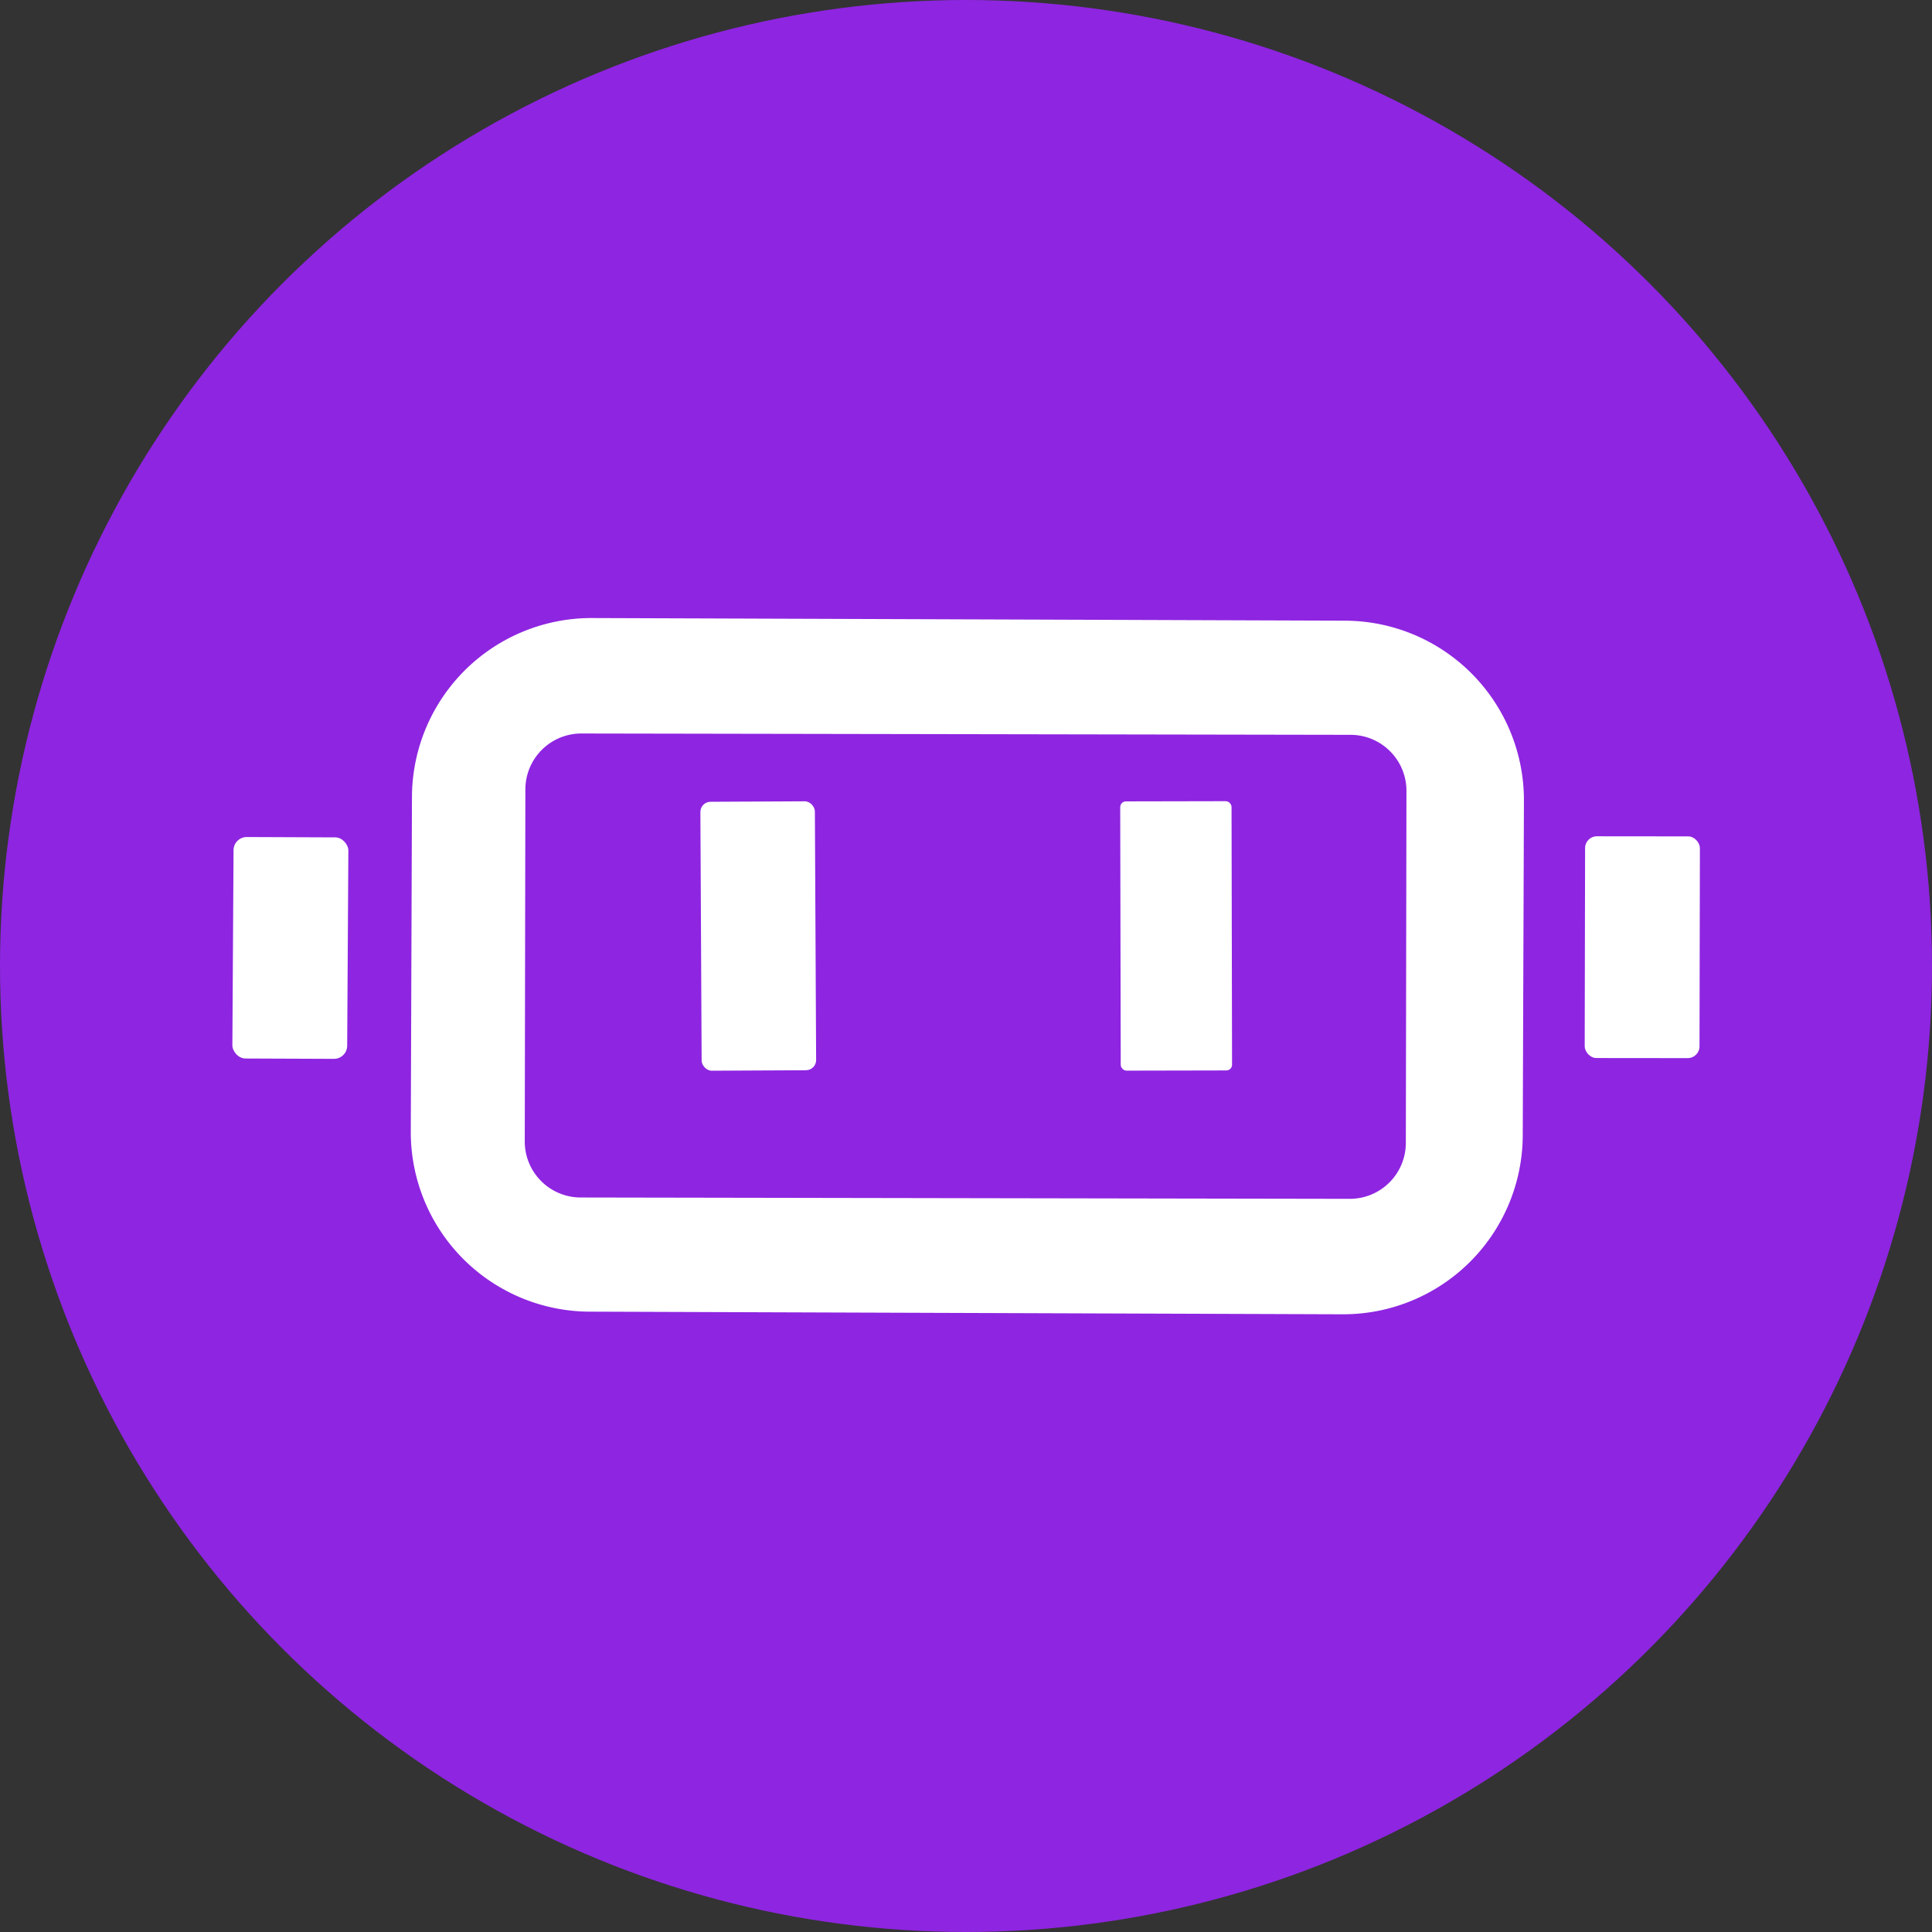 <?xml version="1.0" encoding="UTF-8" standalone="no"?>
<svg
   width="488.78"
   height="488.78"
   version="1.1"
   viewBox="0 0 488.78 488.78"
   id="svg1269"
   sodipodi:docname="biblemate-bot-round.svg"
   inkscape:version="1.2.2 (732a01da63, 2022-12-09)"
   xmlns:inkscape="http://www.inkscape.org/namespaces/inkscape"
   xmlns:sodipodi="http://sodipodi.sourceforge.net/DTD/sodipodi-0.dtd"
   xmlns="http://www.w3.org/2000/svg"
   xmlns:svg="http://www.w3.org/2000/svg">
  <rect x="0" y="0" width="488.78" height="488.78" fill="#333333" stroke="none"/>
  <defs
     id="defs1273" />
  <sodipodi:namedview
     id="namedview1271"
     pagecolor="#535353"
     bordercolor="#000000"
     borderopacity="0.25"
     inkscape:showpageshadow="2"
     inkscape:pageopacity="0"
     inkscape:pagecheckerboard="true"
     inkscape:deskcolor="#d1d1d1"
     showgrid="false"
     inkscape:zoom="1.7942633"
     inkscape:cx="244.66867"
     inkscape:cy="333.84176"
     inkscape:window-width="1841"
     inkscape:window-height="1057"
     inkscape:window-x="-8"
     inkscape:window-y="-8"
     inkscape:window-maximized="1"
     inkscape:current-layer="svg1269" />
  <rect
     x="-5.09"
     y="-5.09"
     width="498.96"
     height="498.96"
     rx="20"
     ry="20"
     display="none"
     fill="#8e25e1"
     stroke="#fff"
     stroke-width="1.043"
     style="paint-order:stroke fill markers"
     id="rect1253" />
  <circle
     cx="244.39"
     cy="244.39"
     r="244.39"
     fill="#8e25e1"
     style="paint-order:stroke fill markers"
     id="circle1255" />
  <g
     transform="matrix(1.251 0 0 1.251 154.22 69.786)"
     fill="#fff"
     id="g1267">
    <path
       d="m184.67 173.83a36.303 36.303 0 0 1-36.428 36.175l-152.27-0.531a36.303 36.303 0 0 1-36.175-36.428l0.236-67.667a36.303 36.303 0 0 1 36.431-36.175l152.27 0.531a36.303 36.303 0 0 1 36.175 36.428zm-23.519-69.668a11.321 11.321 0 0 0-11.301-11.34l-155.54-0.271a11.321 11.321 0 0 0-11.34 11.301l-0.124 71.195a11.321 11.321 0 0 0 11.301 11.34l155.54 0.271a11.321 11.321 0 0 0 11.34-11.301z"
       stroke-width="3.207"
       id="path1257" />
    <rect
       transform="matrix(1 -.005 .005 1 0 0)"
       x="17.821"
       y="106.46"
       width="23.154"
       height="54.387"
       rx="2.053"
       stroke-width="3.209"
       id="rect1259" />
    <rect
       transform="matrix(1 -.002 .002 1 0 0)"
       x="103.05"
       y="106.49"
       width="22.513"
       height="54.451"
       rx="1.155"
       stroke-width="3.209"
       id="rect1261" />
    <rect
       transform="matrix(1 .004 -.006 1 0 0)"
       x="-75.348"
       y="113.78"
       width="23.218"
       height="44.788"
       rx="2.662"
       stroke-width="2.967"
       id="rect1263" />
    <rect
       transform="matrix(1 .001 -.002 1 0 0)"
       x="197.51"
       y="113.14"
       width="23.218"
       height="44.843"
       rx="2.373"
       stroke-width="2.967"
       id="rect1265" />
  </g>
</svg>

